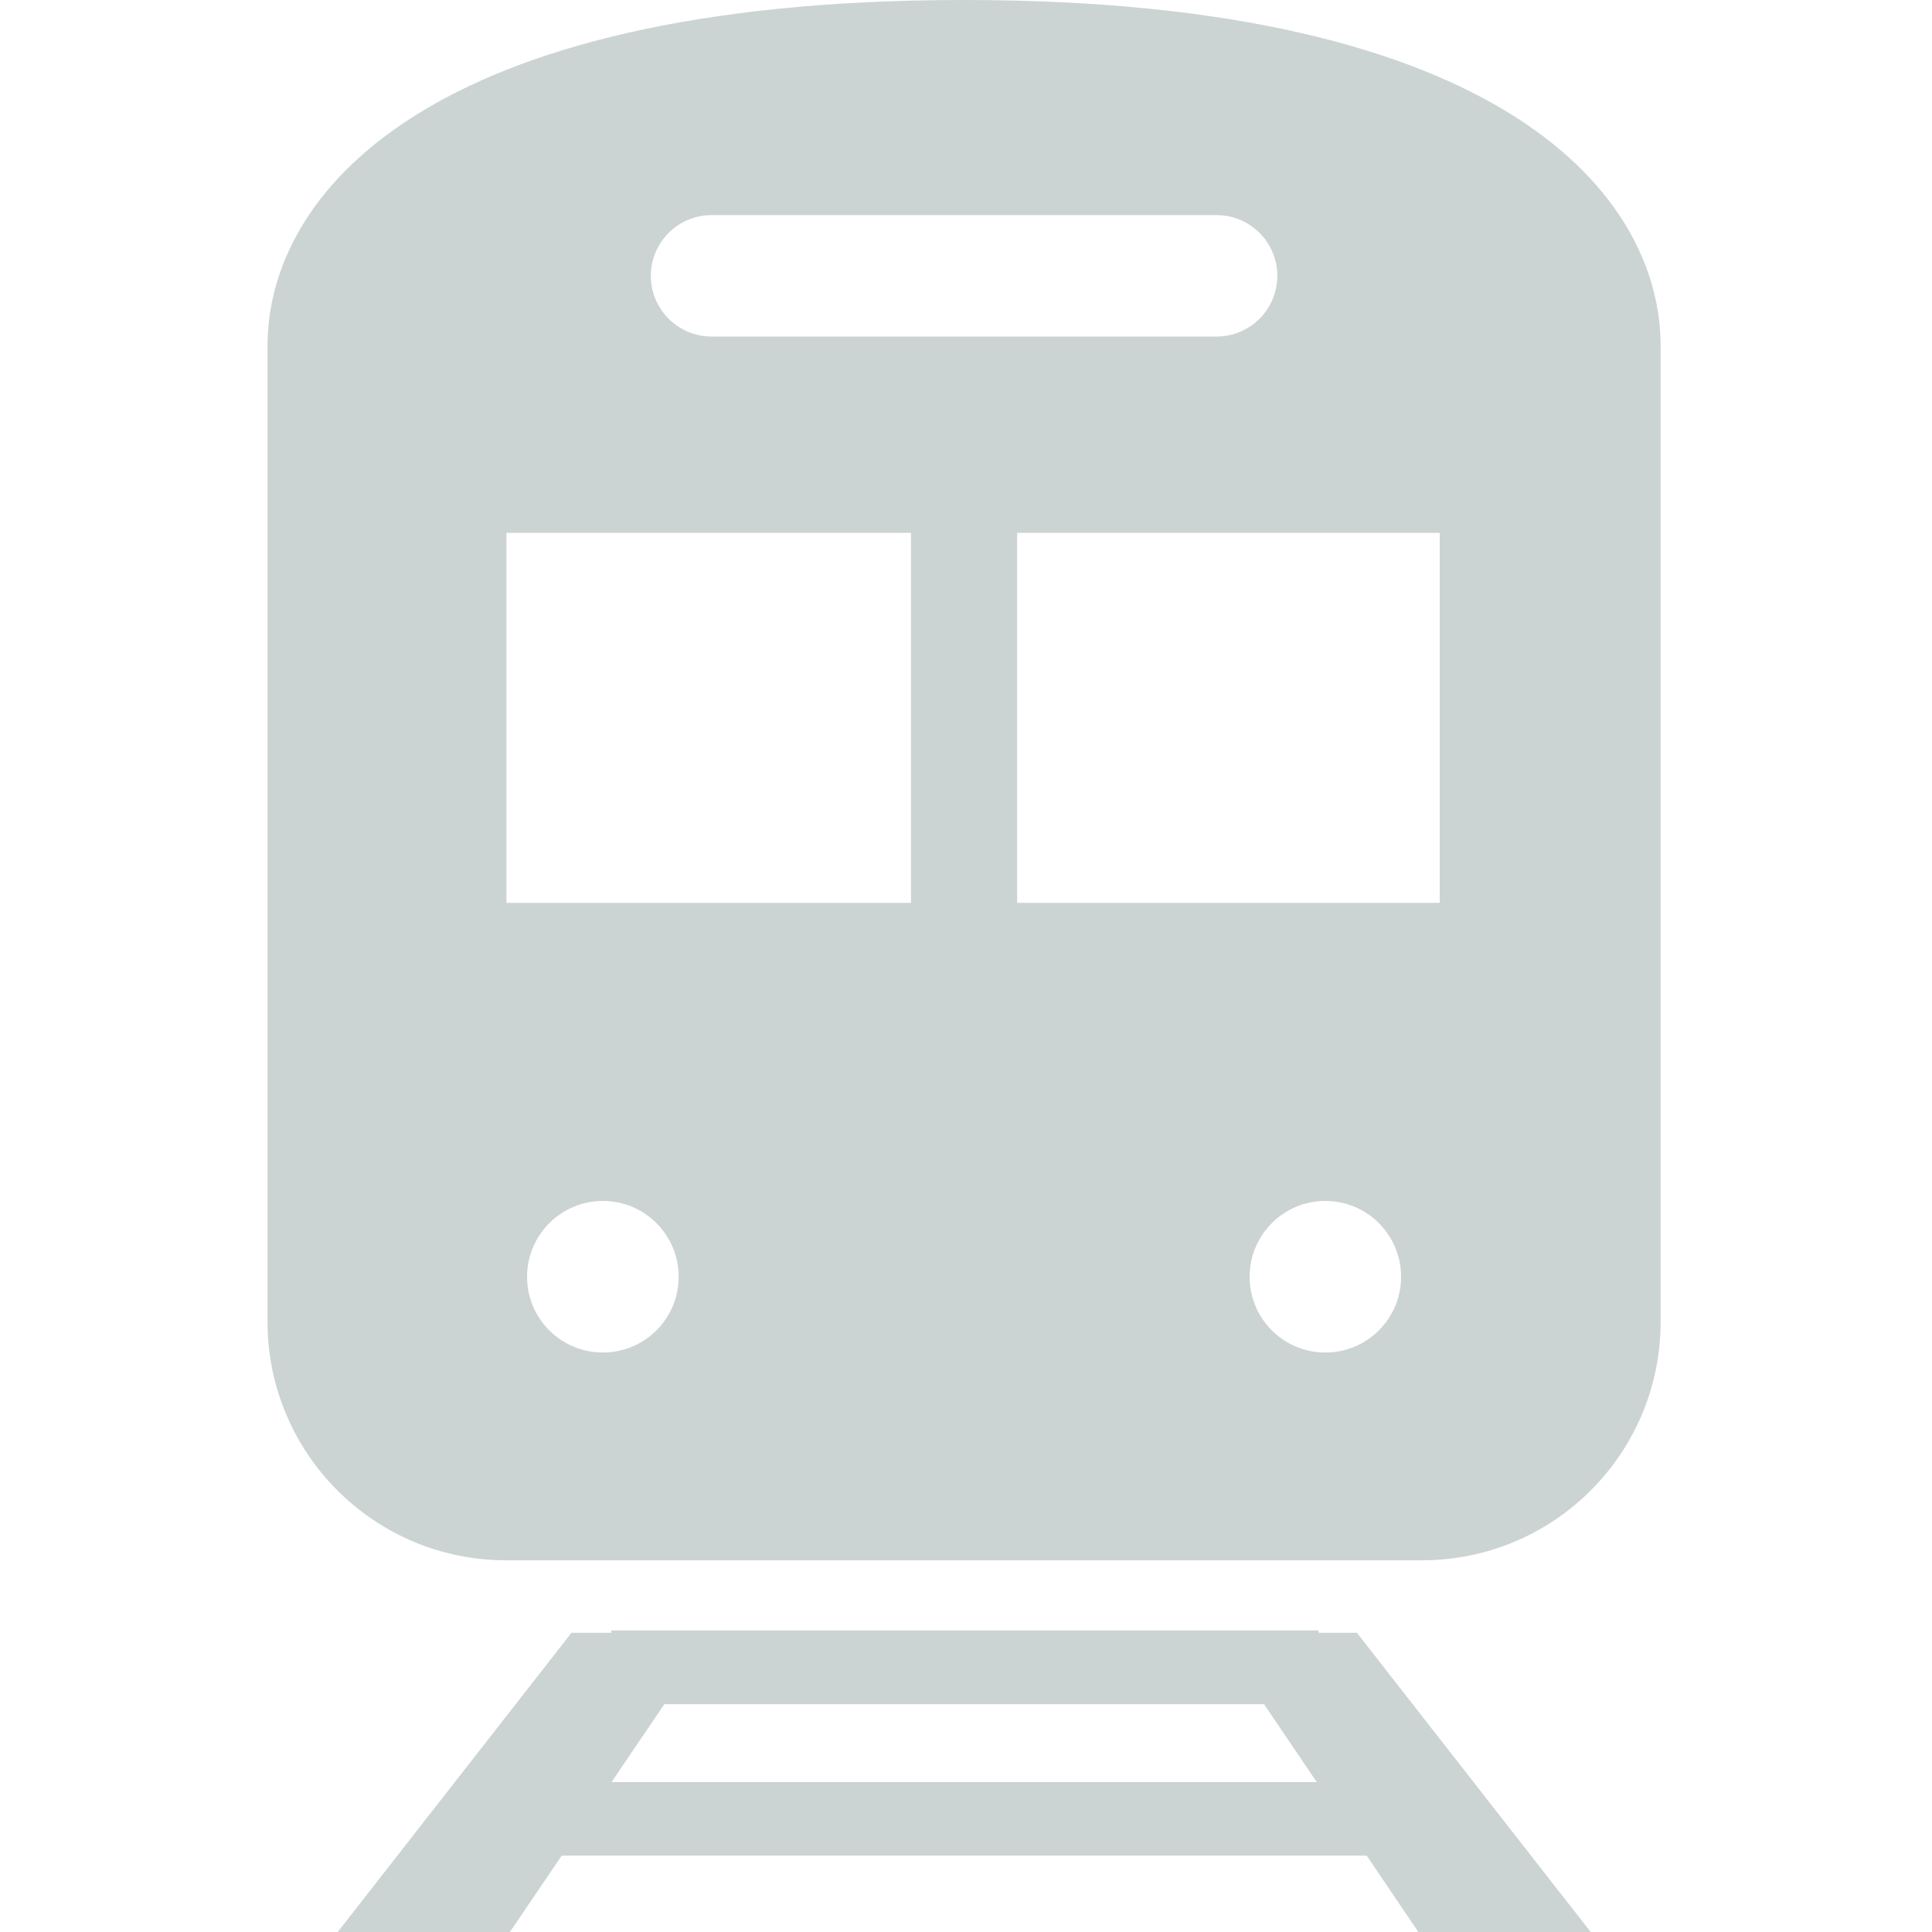 <svg width="15" height="15" viewBox="0 0 15 15" fill="none" xmlns="http://www.w3.org/2000/svg">
<g clip-path="url(#clip0_1035_770)">
<path d="M10.237 12.677V12.659H4.746V12.677H4.437L2.622 15H3.959L4.361 14.407H10.611L11.012 15H12.35L10.535 12.677H10.237ZM4.748 13.836L5.158 13.231H9.814L10.223 13.836H4.748Z" fill="#002625" fill-opacity="0.2"/>
<path d="M7.485 0C3.288 0 2.077 1.523 2.077 2.686V10.262C2.077 11.284 2.906 12.114 3.929 12.114H11.041C12.065 12.114 12.893 11.284 12.893 10.262V2.686C12.893 1.523 11.682 0 7.485 0ZM5.525 1.67H9.445C9.706 1.67 9.917 1.881 9.917 2.141C9.917 2.402 9.706 2.613 9.445 2.613H5.525C5.265 2.613 5.053 2.402 5.053 2.141C5.053 1.881 5.265 1.67 5.525 1.67ZM4.681 10.501C4.356 10.501 4.092 10.238 4.092 9.913C4.092 9.588 4.356 9.324 4.681 9.324C5.006 9.324 5.269 9.588 5.269 9.913C5.269 10.238 5.006 10.501 4.681 10.501ZM7.073 7.01H3.932V4.137H7.073V7.01ZM10.29 10.501C9.965 10.501 9.702 10.238 9.702 9.913C9.702 9.588 9.965 9.324 10.29 9.324C10.615 9.324 10.878 9.588 10.878 9.913C10.878 10.238 10.615 10.501 10.29 10.501ZM11.178 7.01H7.897V4.137H11.178V7.01Z" fill="#002625" fill-opacity="0.2"/>
</g>
<defs>
<clipPath id="clip0_1035_770">
<rect width="15" height="15" fill="white"/>
</clipPath>
</defs>
</svg>
